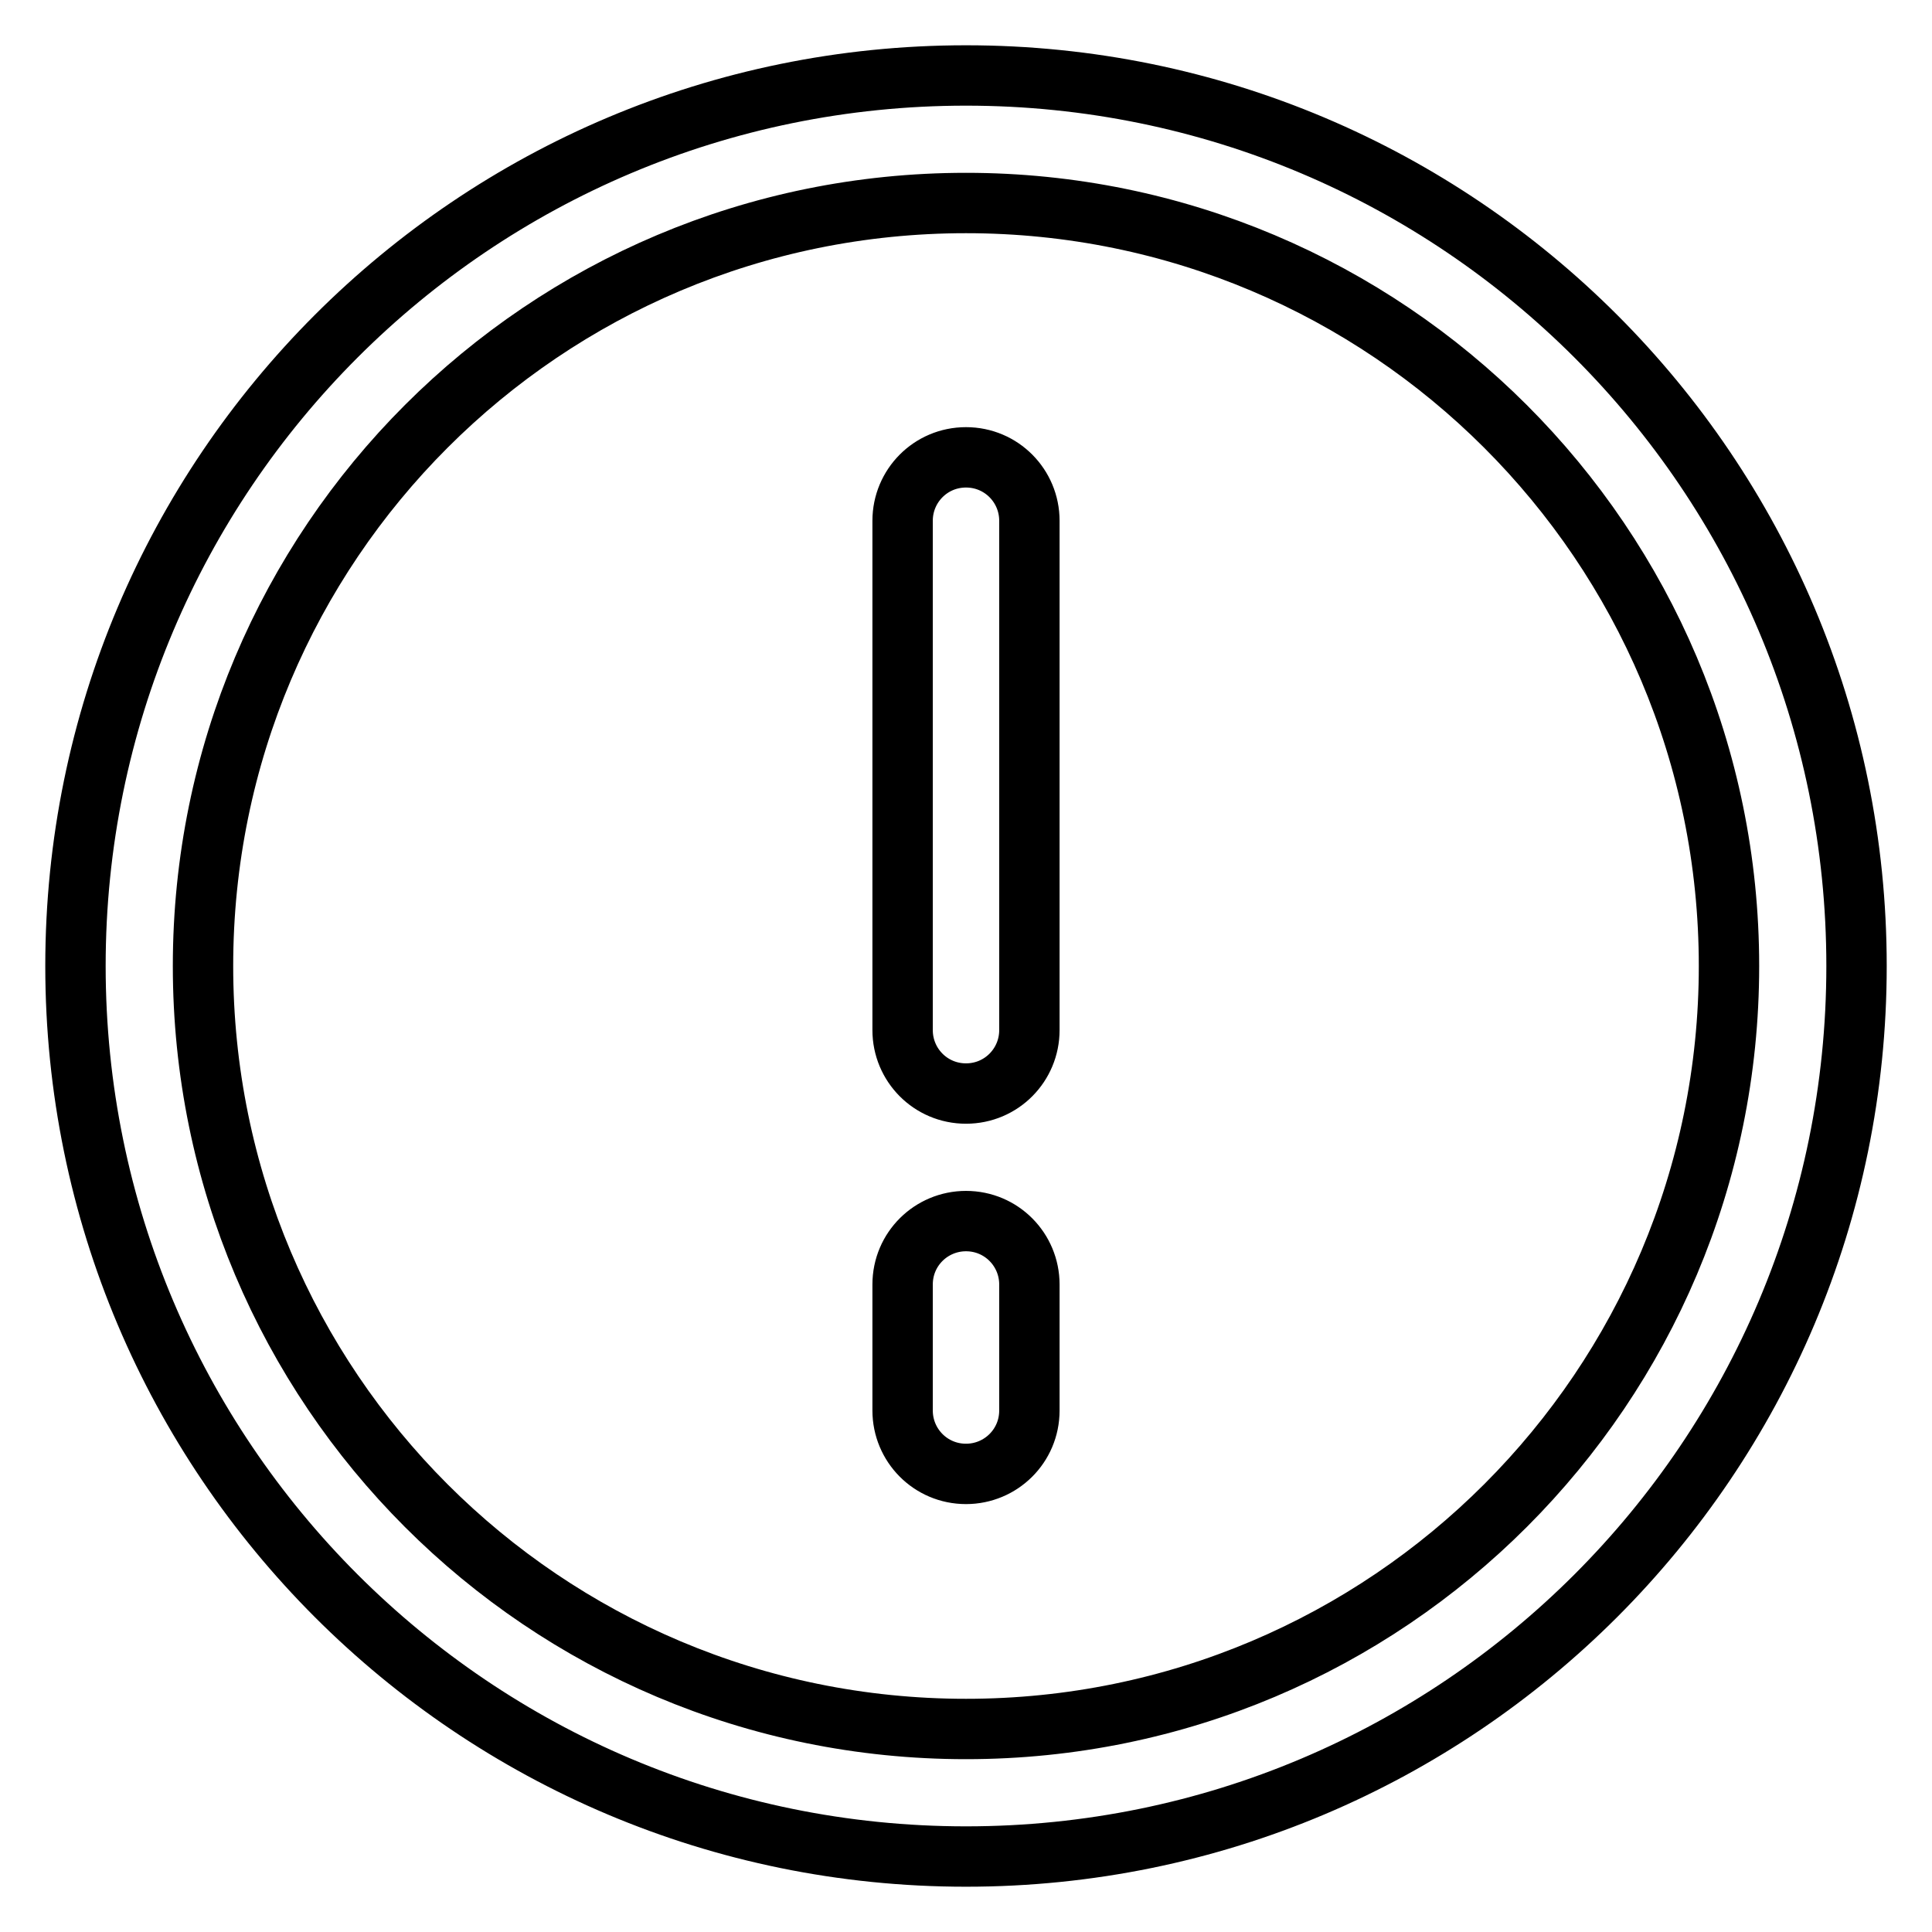<?xml version="1.0" encoding="utf-8"?>
<!-- Svg Vector Icons : http://www.onlinewebfonts.com/icon -->
<!DOCTYPE svg PUBLIC "-//W3C//DTD SVG 1.1//EN" "http://www.w3.org/Graphics/SVG/1.1/DTD/svg11.dtd">
<svg version="1.1" xmlns="http://www.w3.org/2000/svg" xmlns:xlink="http://www.w3.org/1999/xlink" x="0px" y="0px" viewBox="0 0 256 256" enable-background="new 0 0 256 256" xml:space="preserve">
<g> <path stroke-width="8" fill-opacity="0" stroke="#000000"  d="M128,246c-65.2,0-118-52.8-118-118C10,62.8,62.8,10,128,10c65.2,0,118,52.8,118,118 C246,193.2,193.2,246,128,246z M128,229.1c55.9,0,101.1-45.3,101.1-101.1c0-55.9-45.3-101.1-101.1-101.1 C72.1,26.9,26.9,72.1,26.9,128C26.9,183.9,72.1,229.1,128,229.1z M119.6,170.2c0-4.7,3.8-8.4,8.4-8.4c4.7,0,8.4,3.8,8.4,8.4v16.7 c0,4.7-3.8,8.4-8.4,8.4c-4.7,0-8.4-3.8-8.4-8.4V170.2z M119.6,69c0-4.6,3.7-8.4,8.4-8.4c4.7,0,8.4,3.8,8.4,8.4v67.5 c0,4.6-3.7,8.4-8.4,8.4c-4.7,0-8.4-3.8-8.4-8.4V69z"/></g>
</svg>